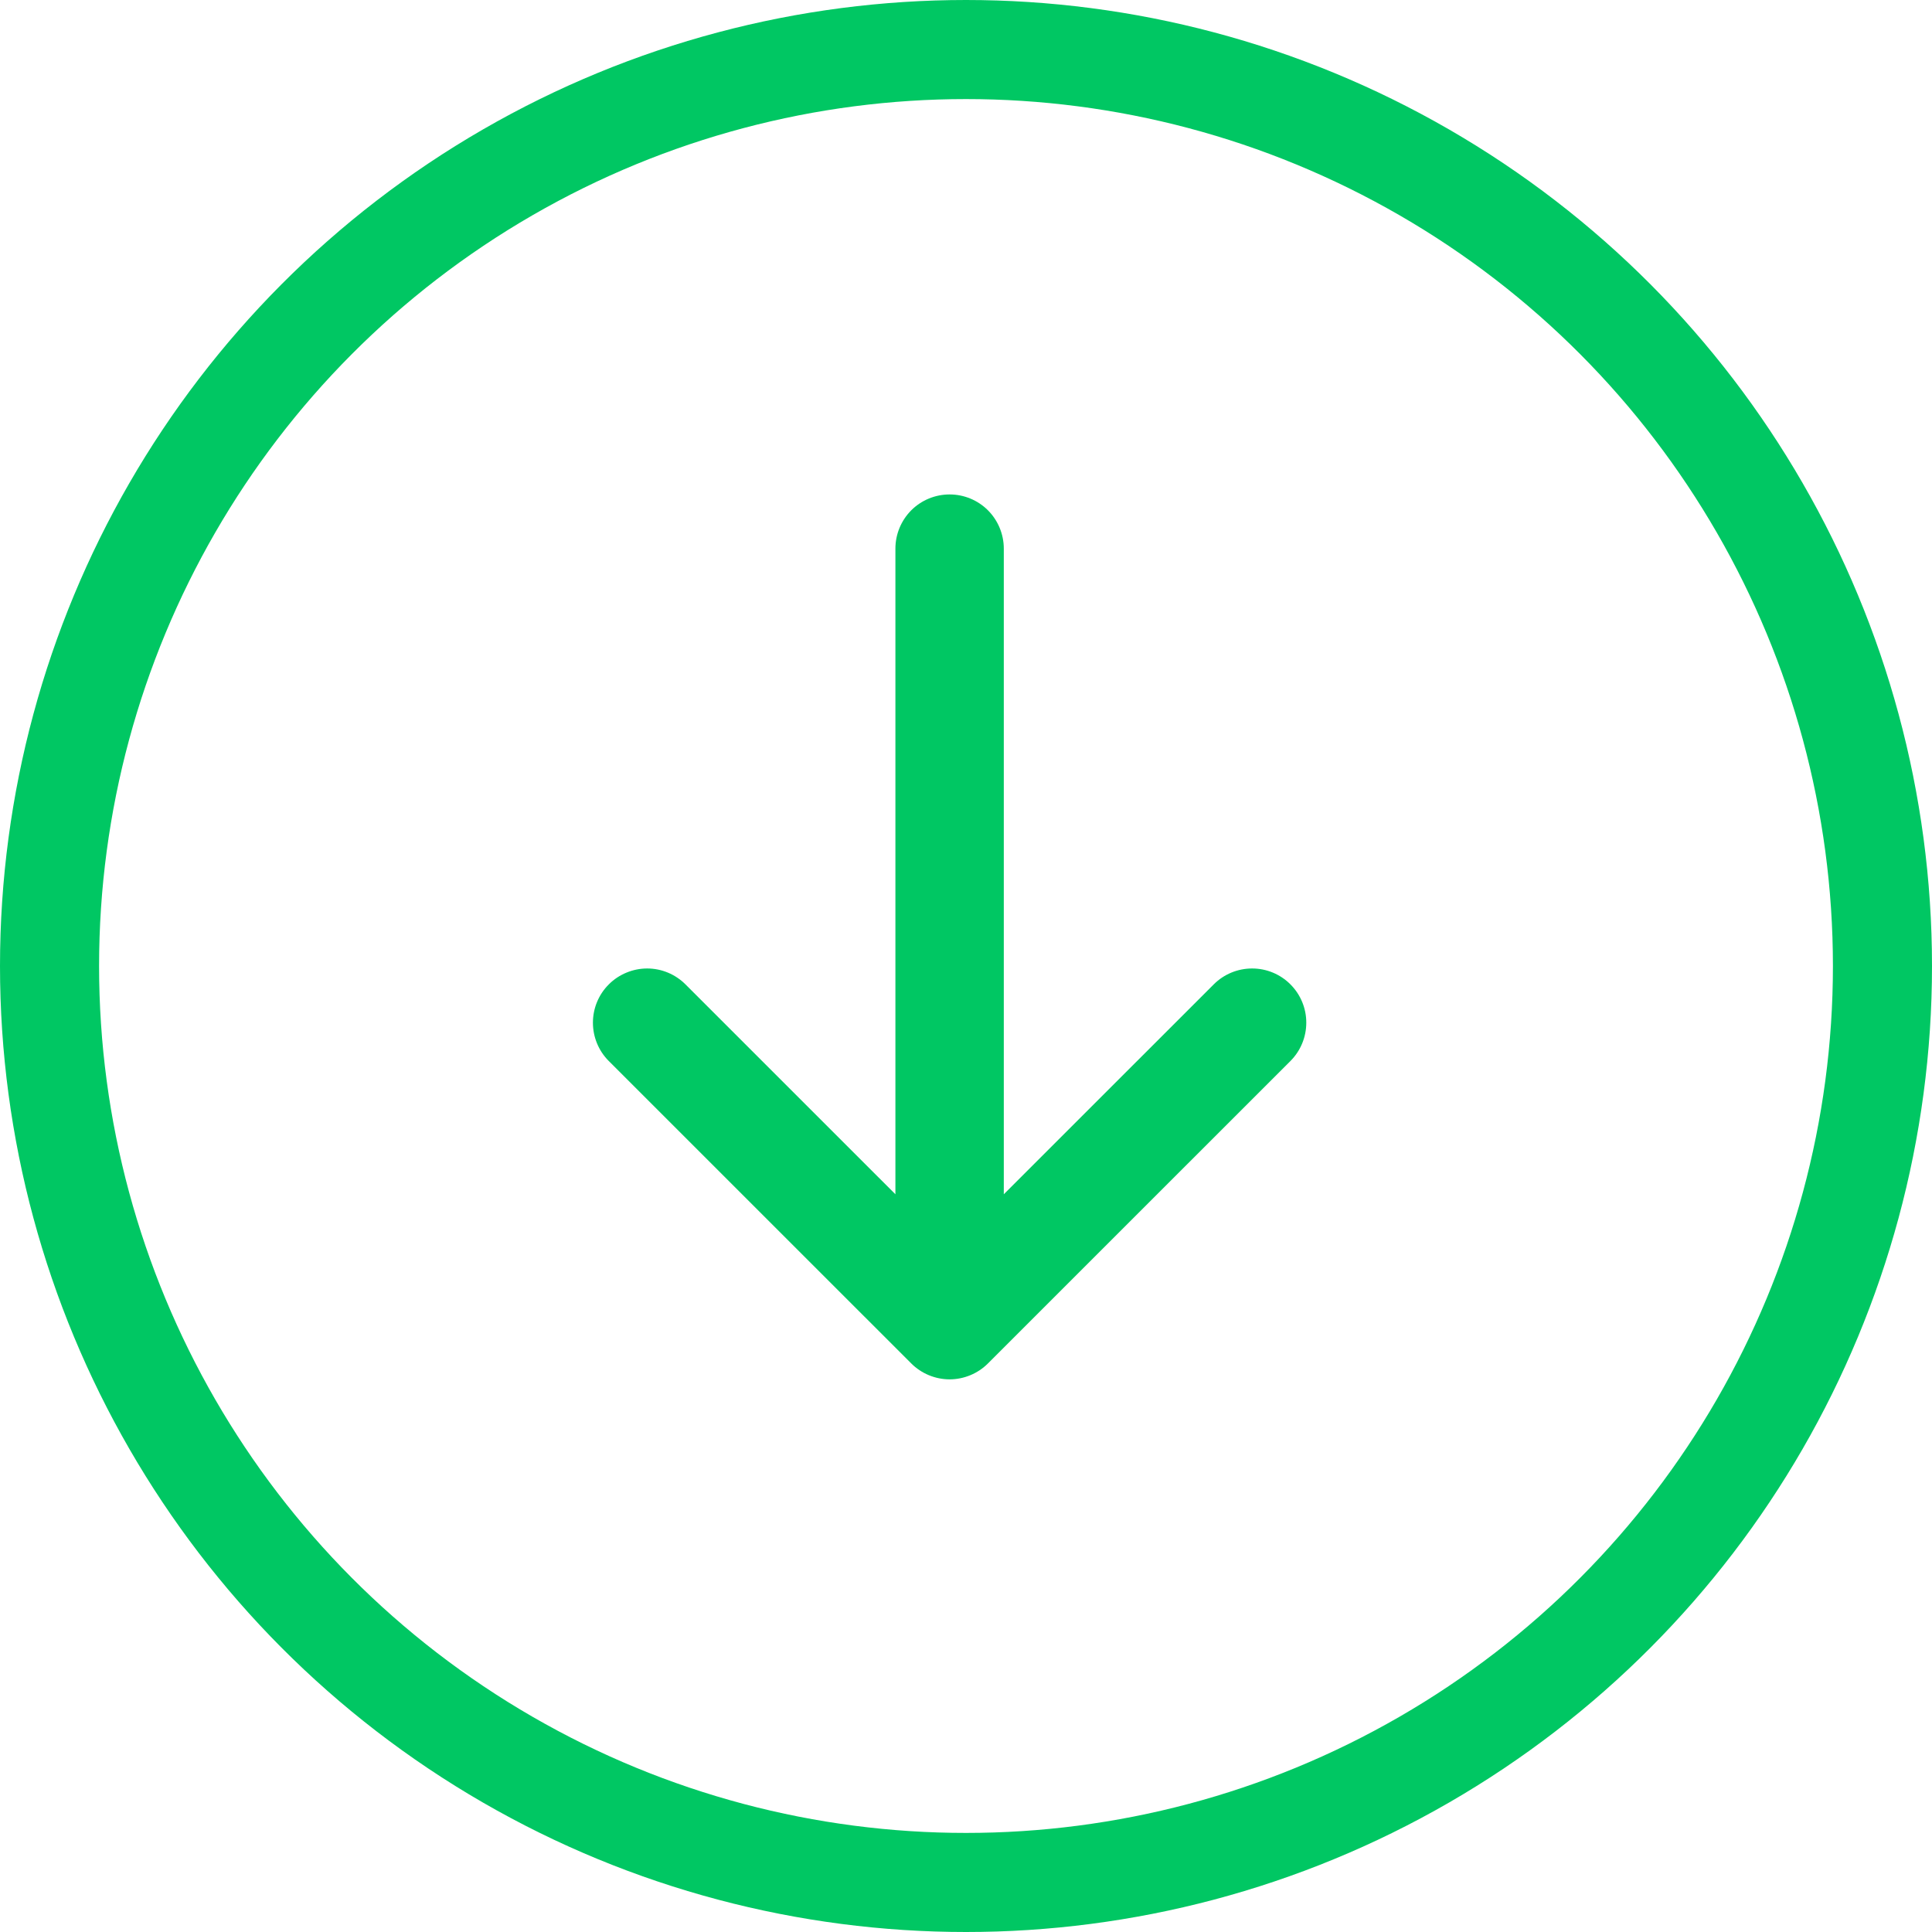 <svg width="39" height="39" viewBox="0 0 39 39" fill="none" xmlns="http://www.w3.org/2000/svg">
<circle cx="19.5" cy="19.5" r="18.5" stroke="#00C763" stroke-width="2"/>
<path d="M19.943 27.523L26.049 21.418C26.254 21.213 26.369 20.935 26.369 20.645C26.37 20.354 26.254 20.076 26.049 19.871C25.844 19.665 25.566 19.55 25.276 19.55C24.985 19.55 24.707 19.665 24.502 19.87L20.263 24.108L20.263 11.075C20.263 10.785 20.148 10.507 19.943 10.301C19.738 10.096 19.459 9.981 19.169 9.981C18.879 9.981 18.6 10.096 18.395 10.301C18.19 10.507 18.075 10.785 18.075 11.075L18.075 24.108L13.837 19.871C13.632 19.666 13.354 19.55 13.064 19.55C12.92 19.55 12.778 19.579 12.645 19.634C12.512 19.689 12.391 19.769 12.29 19.871C12.188 19.972 12.107 20.093 12.052 20.226C11.997 20.358 11.969 20.501 11.969 20.644C11.969 20.935 12.084 21.213 12.289 21.418L18.395 27.523C18.497 27.625 18.617 27.705 18.75 27.76C18.883 27.815 19.025 27.844 19.169 27.844C19.313 27.844 19.455 27.815 19.588 27.76C19.721 27.705 19.841 27.625 19.943 27.523Z" fill="#00C763"/>
</svg>
